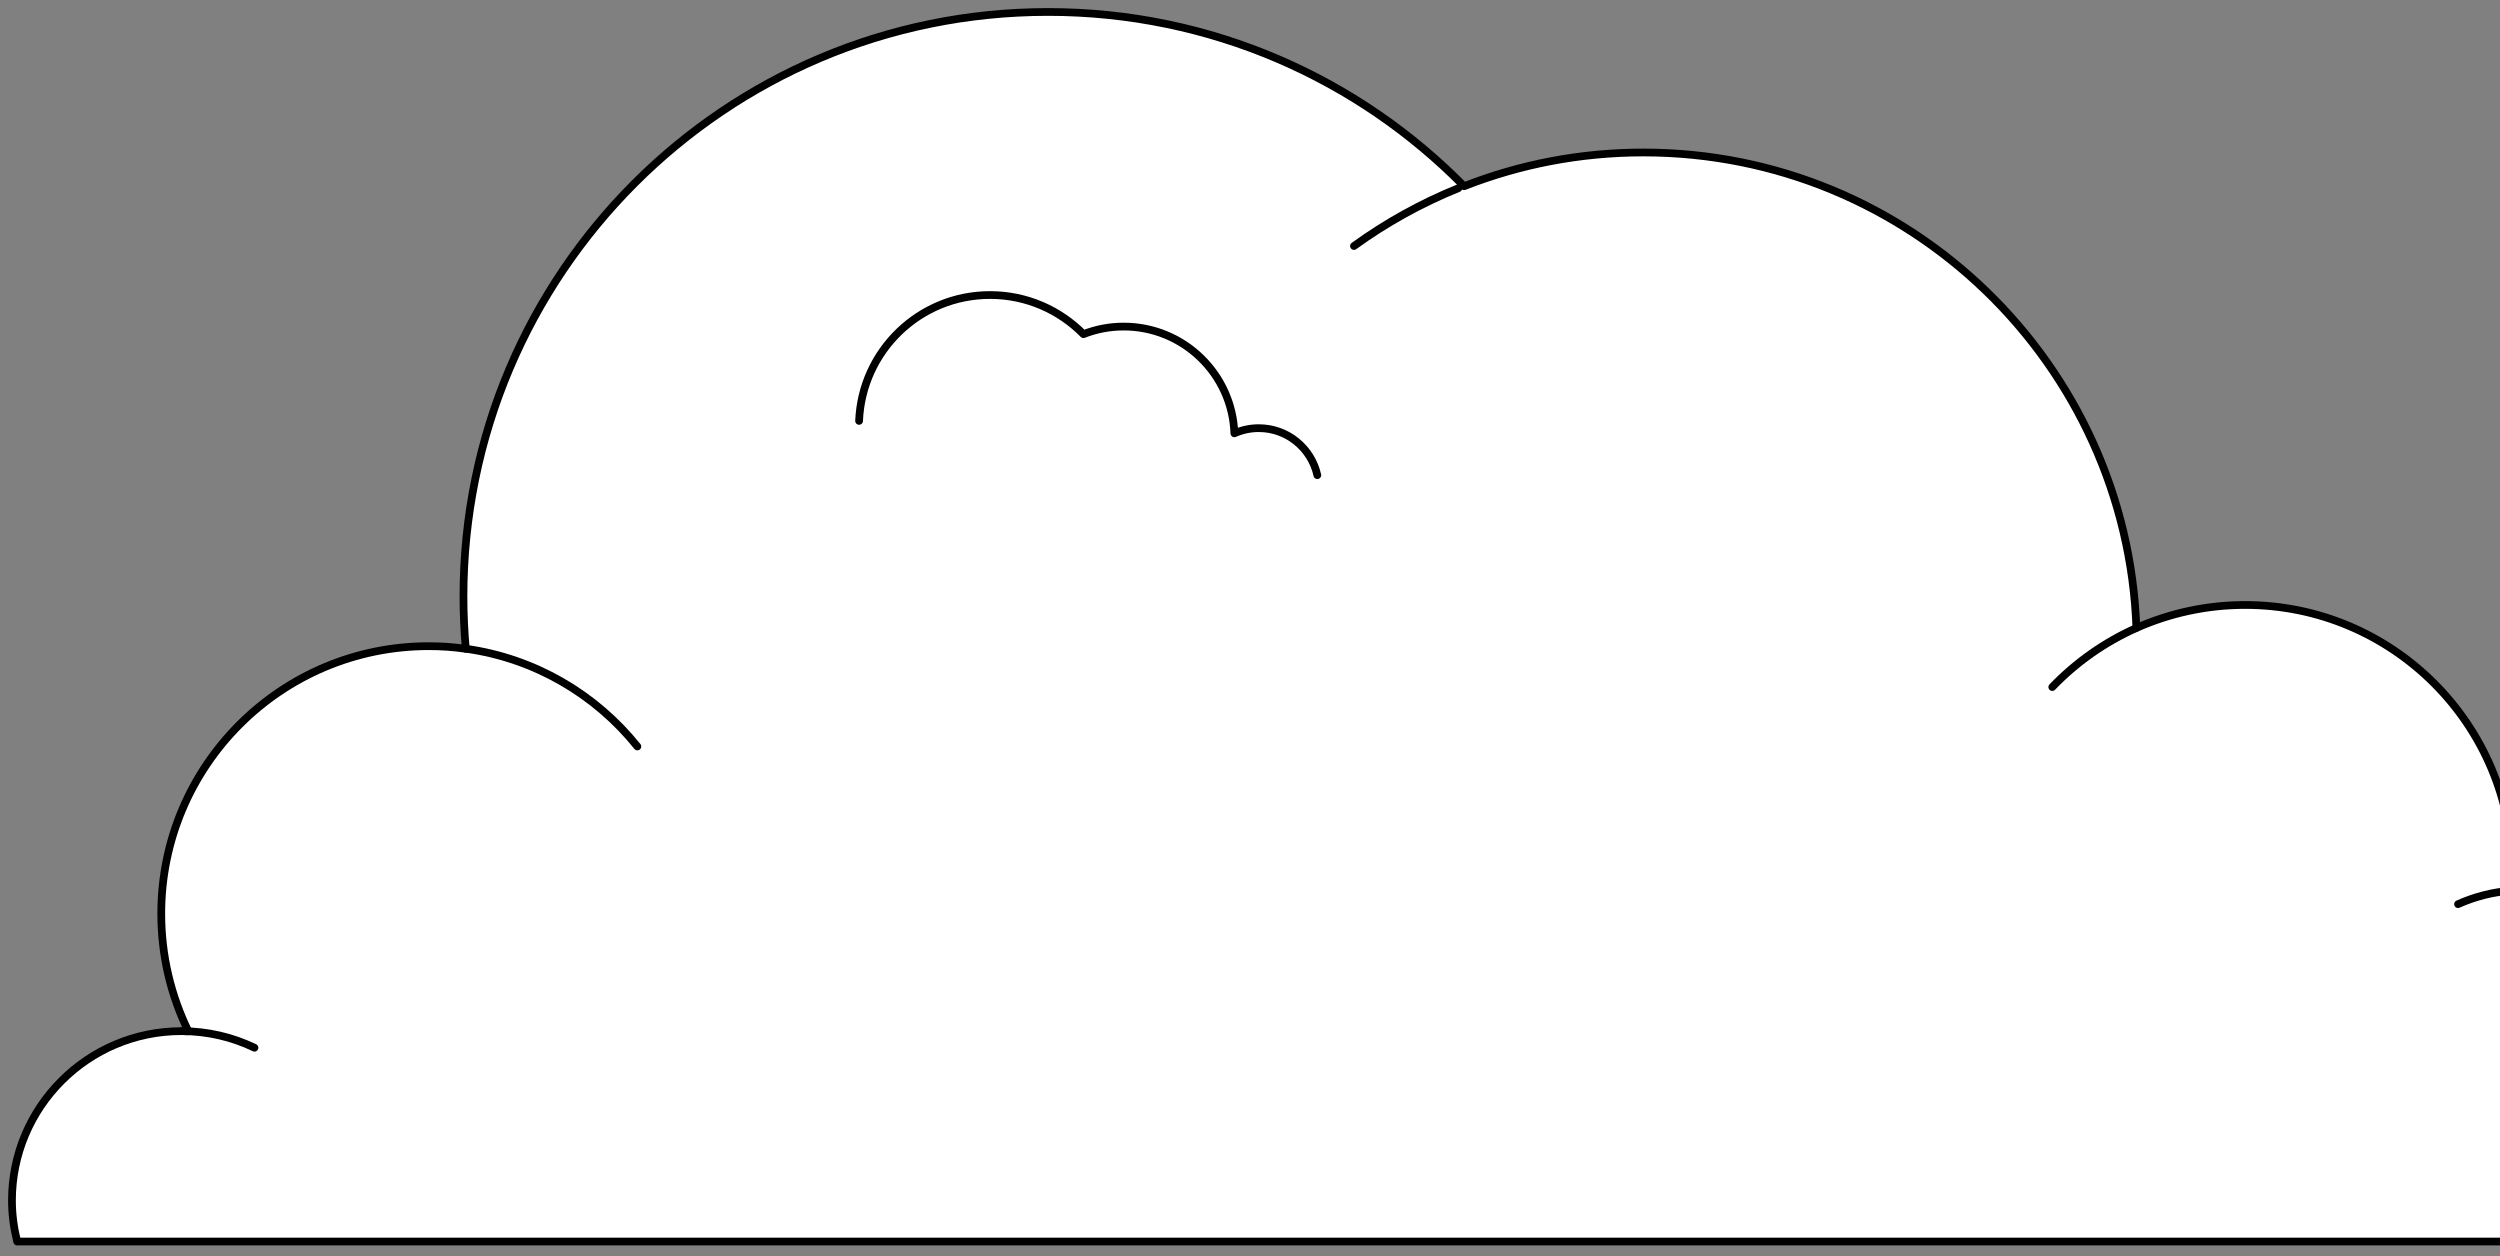 <svg width="209" height="105" viewBox="0 0 209 105" fill="none" xmlns="http://www.w3.org/2000/svg">
<rect x="0" y="0" width="209" height="105" fill="#808080" stroke="none"/>
<path d="M230.425 103.793C230.994 102.337 231.318 100.757 231.318 99.099C231.318 94.104 228.468 89.759 224.289 87.615C224.206 80.324 218.27 74.429 210.951 74.429C210.633 74.429 210.302 74.443 209.983 74.47C210.024 73.972 210.038 73.447 210.038 72.934C210.038 60.592 200.034 50.575 187.692 50.575C184.455 50.575 181.383 51.267 178.602 52.498C177.814 30.415 159.646 12.747 137.384 12.747C132.098 12.747 127.048 13.743 122.399 15.569C113.544 6.576 101.23 1 87.615 1C60.621 1 38.745 22.888 38.745 49.869C38.745 51.35 38.815 52.803 38.94 54.242C37.93 54.09 36.891 54.02 35.84 54.02C23.485 54.02 13.481 64.038 13.481 76.379C13.481 79.907 14.296 83.243 15.749 86.218C15.555 86.204 15.348 86.204 15.155 86.204C7.337 86.204 1 92.555 1 100.359C1 101.545 1.161 102.692 1.436 103.793H230.425Z" fill="white"/>
<path d="M230.425 103.793C230.994 102.337 231.318 100.757 231.318 99.099C231.318 94.104 228.468 89.759 224.289 87.615C224.206 80.324 218.27 74.429 210.951 74.429C210.633 74.429 210.302 74.443 209.983 74.47C210.024 73.972 210.038 73.447 210.038 72.934C210.038 60.592 200.034 50.575 187.692 50.575C184.455 50.575 181.383 51.267 178.602 52.498C177.814 30.415 159.646 12.747 137.384 12.747C132.098 12.747 127.048 13.743 122.399 15.569C113.544 6.576 101.23 1 87.615 1C60.621 1 38.745 22.888 38.745 49.869C38.745 51.35 38.815 52.803 38.94 54.242C37.93 54.09 36.891 54.02 35.84 54.02C23.485 54.02 13.481 64.038 13.481 76.379C13.481 79.907 14.296 83.243 15.749 86.218C15.555 86.204 15.348 86.204 15.155 86.204C7.337 86.204 1 92.555 1 100.359C1 101.545 1.161 102.692 1.436 103.793H230.425Z" stroke="black" stroke-width="0.647" stroke-linecap="round" stroke-linejoin="round"/>
<path d="M110.128 39.723C109.629 37.476 107.63 35.794 105.234 35.794C104.507 35.794 103.817 35.949 103.193 36.225C103.016 31.269 98.937 27.301 93.94 27.301C92.753 27.301 91.62 27.525 90.577 27.936C88.588 25.916 85.824 24.664 82.768 24.664C76.859 24.664 72.058 29.34 71.82 35.187" fill="white"/>
<path d="M110.128 39.723C109.629 37.476 107.63 35.794 105.234 35.794C104.507 35.794 103.817 35.949 103.193 36.225C103.016 31.269 98.937 27.301 93.94 27.301C92.753 27.301 91.62 27.525 90.577 27.936C88.588 25.916 85.824 24.664 82.768 24.664C76.859 24.664 72.058 29.34 71.82 35.187" stroke="black" stroke-width="0.647" stroke-linecap="round" stroke-linejoin="round"/>
<path d="M38.938 54.234C44.721 55.038 49.798 58.056 53.284 62.405L38.938 54.234Z" fill="white"/>
<path d="M38.938 54.234C44.721 55.038 49.798 58.056 53.284 62.405" stroke="black" stroke-width="0.647" stroke-linecap="round" stroke-linejoin="round"/>
<path d="M15.16 86.203C17.35 86.203 19.425 86.702 21.276 87.591L15.16 86.203Z" fill="white"/>
<path d="M15.16 86.203C17.35 86.203 19.425 86.702 21.276 87.591" stroke="black" stroke-width="0.647" stroke-linecap="round" stroke-linejoin="round"/>
<path d="M171.57 57.438C173.56 55.37 175.943 53.683 178.601 52.5L171.57 57.438Z" fill="white"/>
<path d="M171.57 57.438C173.56 55.37 175.943 53.683 178.601 52.5" stroke="black" stroke-width="0.647" stroke-linecap="round" stroke-linejoin="round"/>
<path d="M205.492 75.587C206.88 74.964 208.392 74.571 209.983 74.457L205.492 75.587Z" fill="white"/>
<path d="M205.492 75.587C206.88 74.964 208.392 74.571 209.983 74.457" stroke="black" stroke-width="0.647" stroke-linecap="round" stroke-linejoin="round"/>
<path d="M113.191 20.567C115.875 18.623 118.801 16.994 121.917 15.734L113.191 20.567Z" fill="white"/>
<path d="M113.191 20.567C115.875 18.623 118.801 16.994 121.917 15.734" stroke="black" stroke-width="0.647" stroke-linecap="round" stroke-linejoin="round"/>
</svg>
